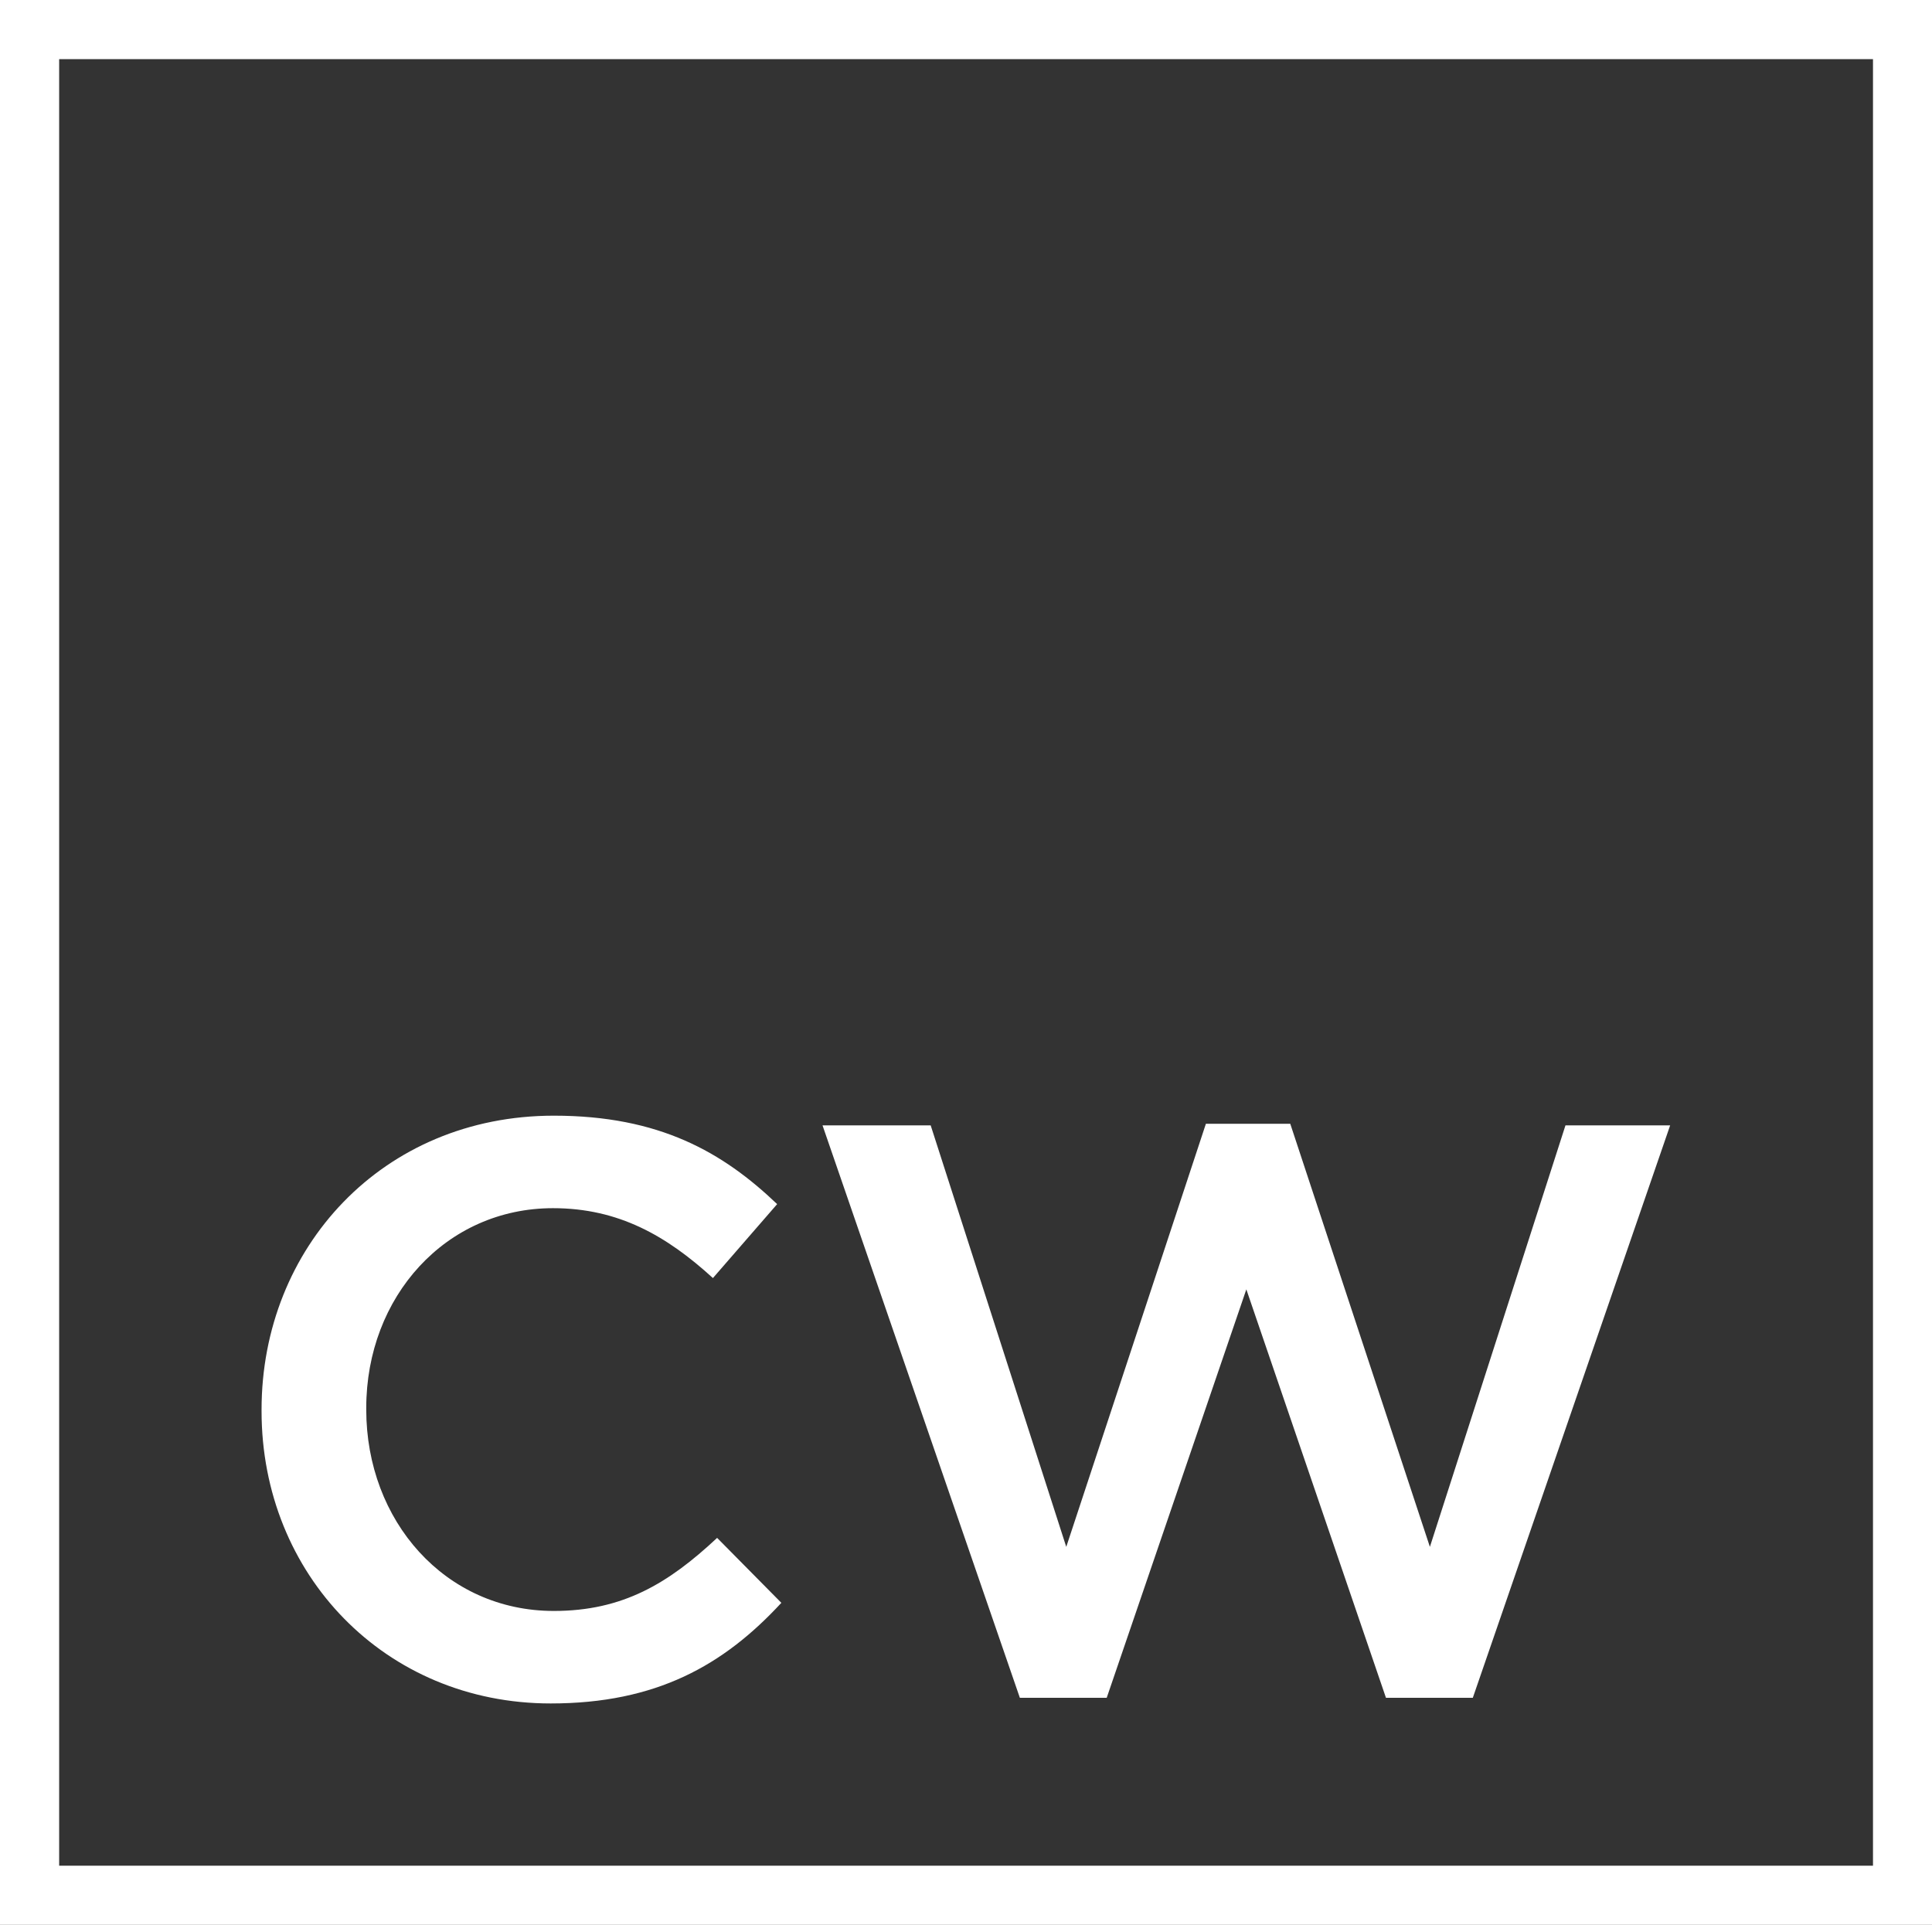 <svg xmlns="http://www.w3.org/2000/svg" id="Layer_2" data-name="Layer 2" viewBox="0 0 133.25 132.76"><rect x="0" y="0" width="133.25" height="132.76" fill="#333333" stroke="none"/><defs><style>      .cls-1 {        fill: #fff;      }    </style></defs><g id="Layer_1-2" data-name="Layer 1"><g><g><path class="cls-1" d="M18.04,97.33v-.11c0-11.15,8.34-20.27,20.16-20.27,7.28,0,11.65,2.52,15.4,6.1l-4.43,5.1c-3.19-2.91-6.5-4.82-11.03-4.82-7.39,0-12.88,6.1-12.88,13.78v.11c0,7.67,5.43,13.89,12.94,13.89,4.76,0,7.9-1.9,11.26-5.04l4.43,4.48c-3.98,4.31-8.63,6.94-15.91,6.94-11.42,0-19.94-8.9-19.94-20.16Z"></path><path class="cls-1" d="M56.74,77.62h7.45l9.35,29.07,9.63-29.18h5.82l9.63,29.18,9.35-29.07h7.22l-13.61,39.48h-5.99l-9.63-28.17-9.63,28.17h-5.99l-13.61-39.48Z"></path></g><path class="cls-1" d="M133.25,132.76H0V0h133.25v132.76ZM4.08,128.68h125.1V4.08H4.08v124.61Z"></path></g></g></svg>